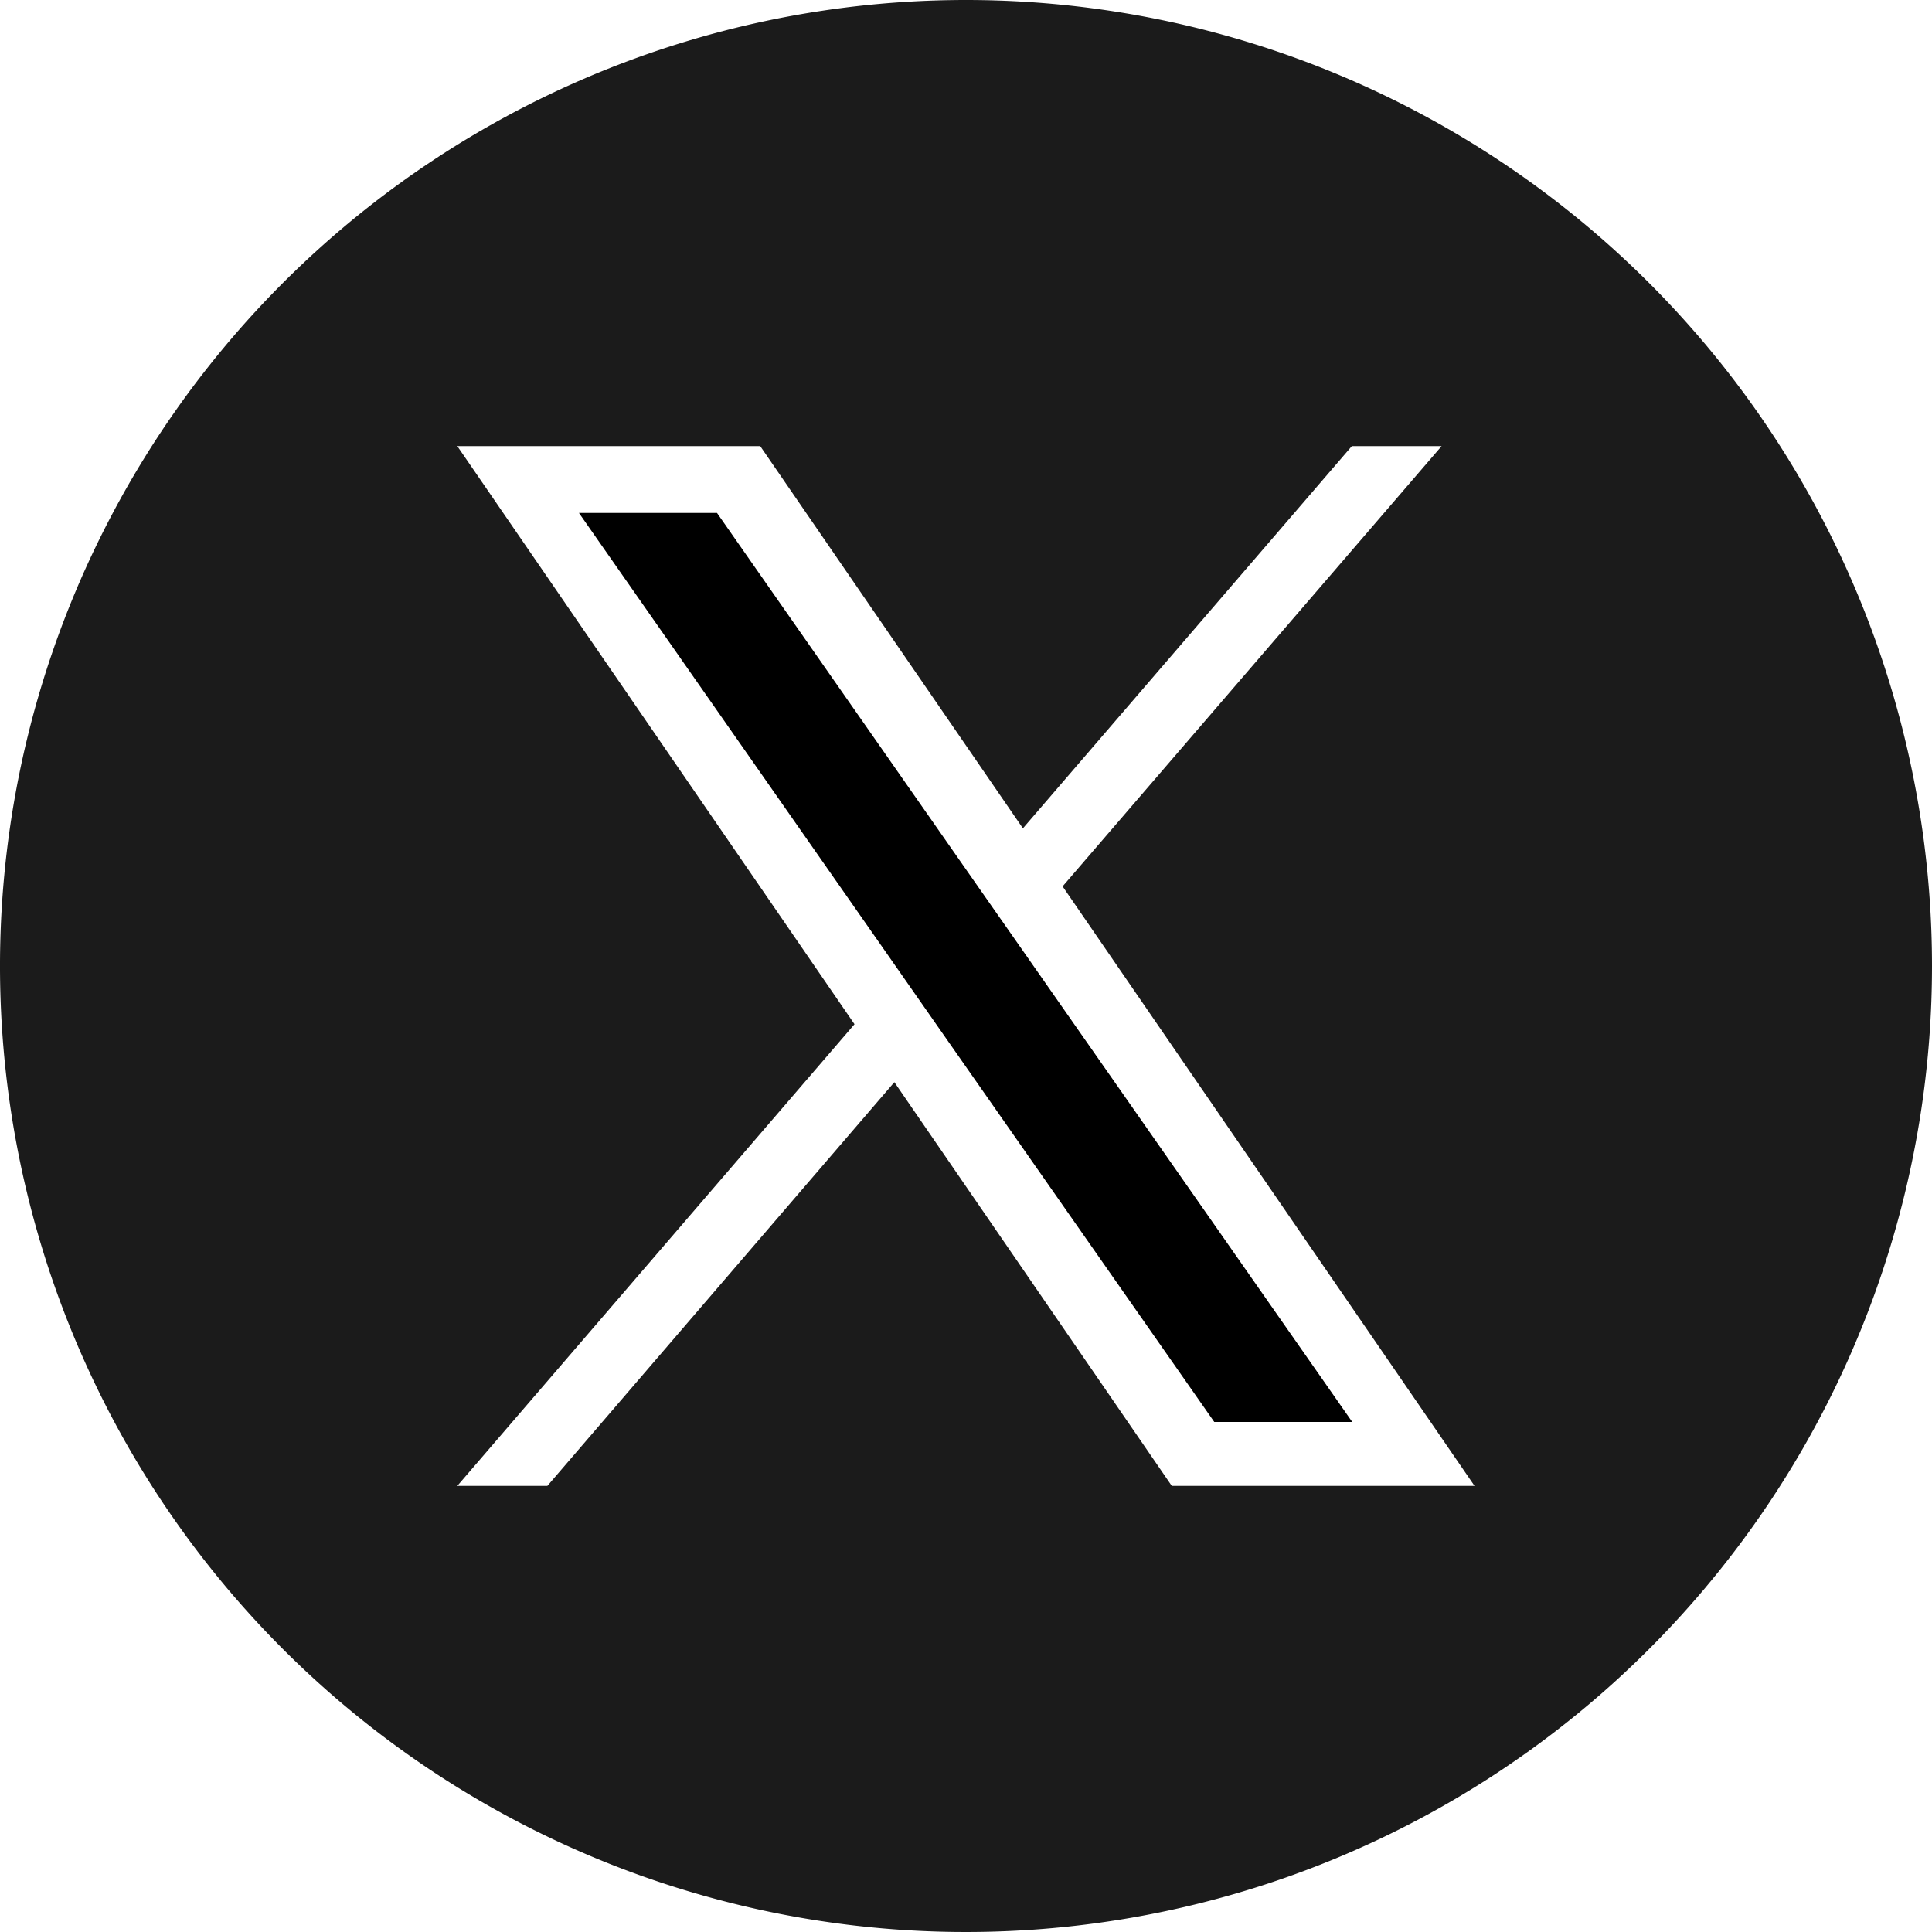 <svg xmlns="http://www.w3.org/2000/svg" xmlns:xlink="http://www.w3.org/1999/xlink" width="24" height="24" viewBox="0 0 24 24">
  <defs>
    <clipPath id="clip-path">
      <rect id="Rectangle_12" data-name="Rectangle 12" width="24" height="24" fill="none"/>
    </clipPath>
  </defs>
  <g id="Group_26" data-name="Group 26" transform="translate(0 0)">
    <path id="Path_40" data-name="Path 40" d="M14.877,13.418l-3.213-4.6H9.949l3.983,5.7.5.716h0l3.409,4.876h1.714l-4.177-5.976Z" transform="translate(-2.757 -2.446)"/>
    <g id="Group_25" data-name="Group 25" transform="translate(0 0)">
      <g id="Group_24" data-name="Group 24" clip-path="url(#clip-path)">
        <path id="Path_41" data-name="Path 41" d="M12,0A12,12,0,1,0,24,12,12,12,0,0,0,12,0m2.556,18.458L11.11,13.443,6.8,18.458H5.681l4.934-5.735L5.681,5.542H9.444l3.263,4.748,4.086-4.748h1.115L13.2,11.011l5.117,7.447Z" transform="translate(0 0)" fill="#1b1b1b"/>
      </g>
    </g>
  </g>
</svg>
